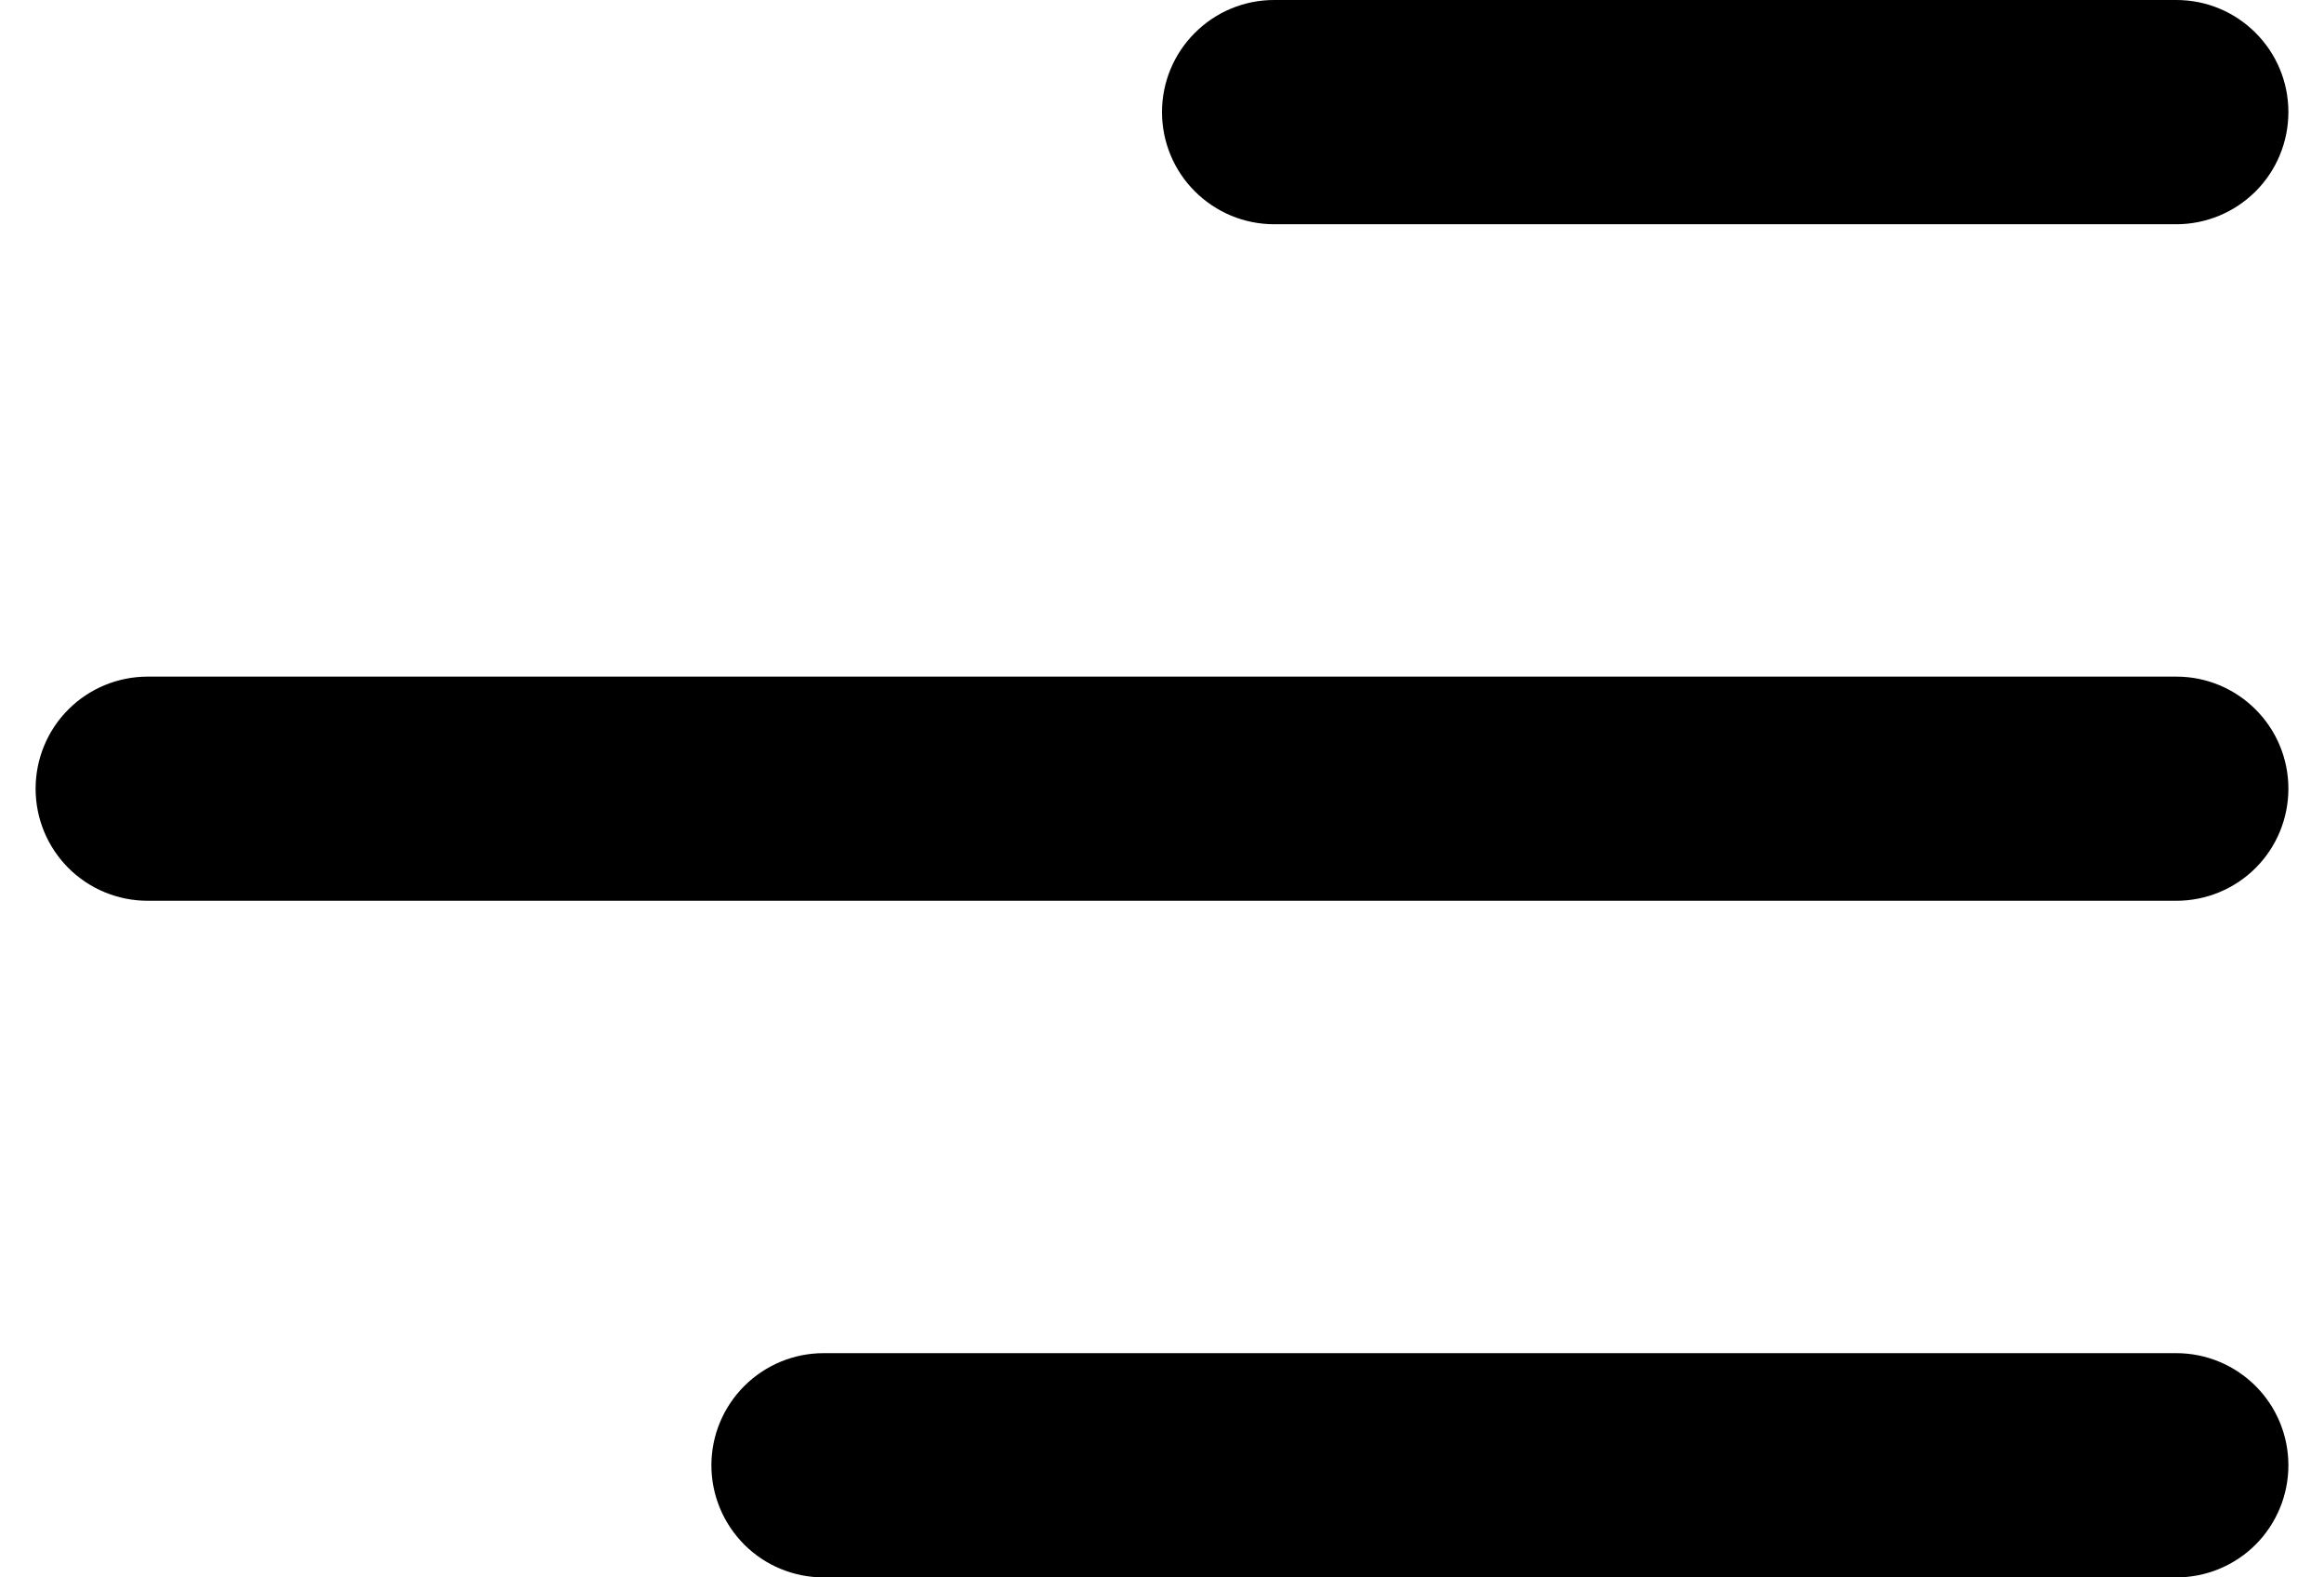 <svg width="28" height="19" viewBox="0 0 28 19" fill="none" xmlns="http://www.w3.org/2000/svg">
<path d="M27.571 1.35C27.571 0.604 26.966 0 26.221 0L15.35 0C14.992 1.06733e-08 14.649 0.142 14.396 0.396C14.142 0.649 14 0.992 14 1.35C14 1.708 14.142 2.052 14.396 2.305C14.649 2.558 14.992 2.701 15.35 2.701L26.221 2.701C26.579 2.701 26.923 2.558 27.176 2.305C27.429 2.052 27.571 1.708 27.571 1.35ZM27.571 9.5C27.571 8.754 26.966 8.15 26.221 8.15L1.779 8.15C1.421 8.15 1.077 8.292 0.824 8.545C0.571 8.798 0.429 9.142 0.429 9.5C0.429 9.858 0.571 10.202 0.824 10.455C1.077 10.708 1.421 10.85 1.779 10.85L26.221 10.85C26.579 10.85 26.923 10.708 27.176 10.455C27.429 10.202 27.571 9.858 27.571 9.5ZM26.221 16.299C26.579 16.299 26.923 16.442 27.176 16.695C27.429 16.948 27.571 17.291 27.571 17.65C27.571 18.008 27.429 18.351 27.176 18.605C26.923 18.858 26.579 19 26.221 19L9.922 19C9.564 19 9.22 18.858 8.967 18.605C8.714 18.351 8.571 18.008 8.571 17.65C8.571 17.291 8.714 16.948 8.967 16.695C9.22 16.442 9.564 16.299 9.922 16.299L26.221 16.299Z" fill="black"/>
</svg>
